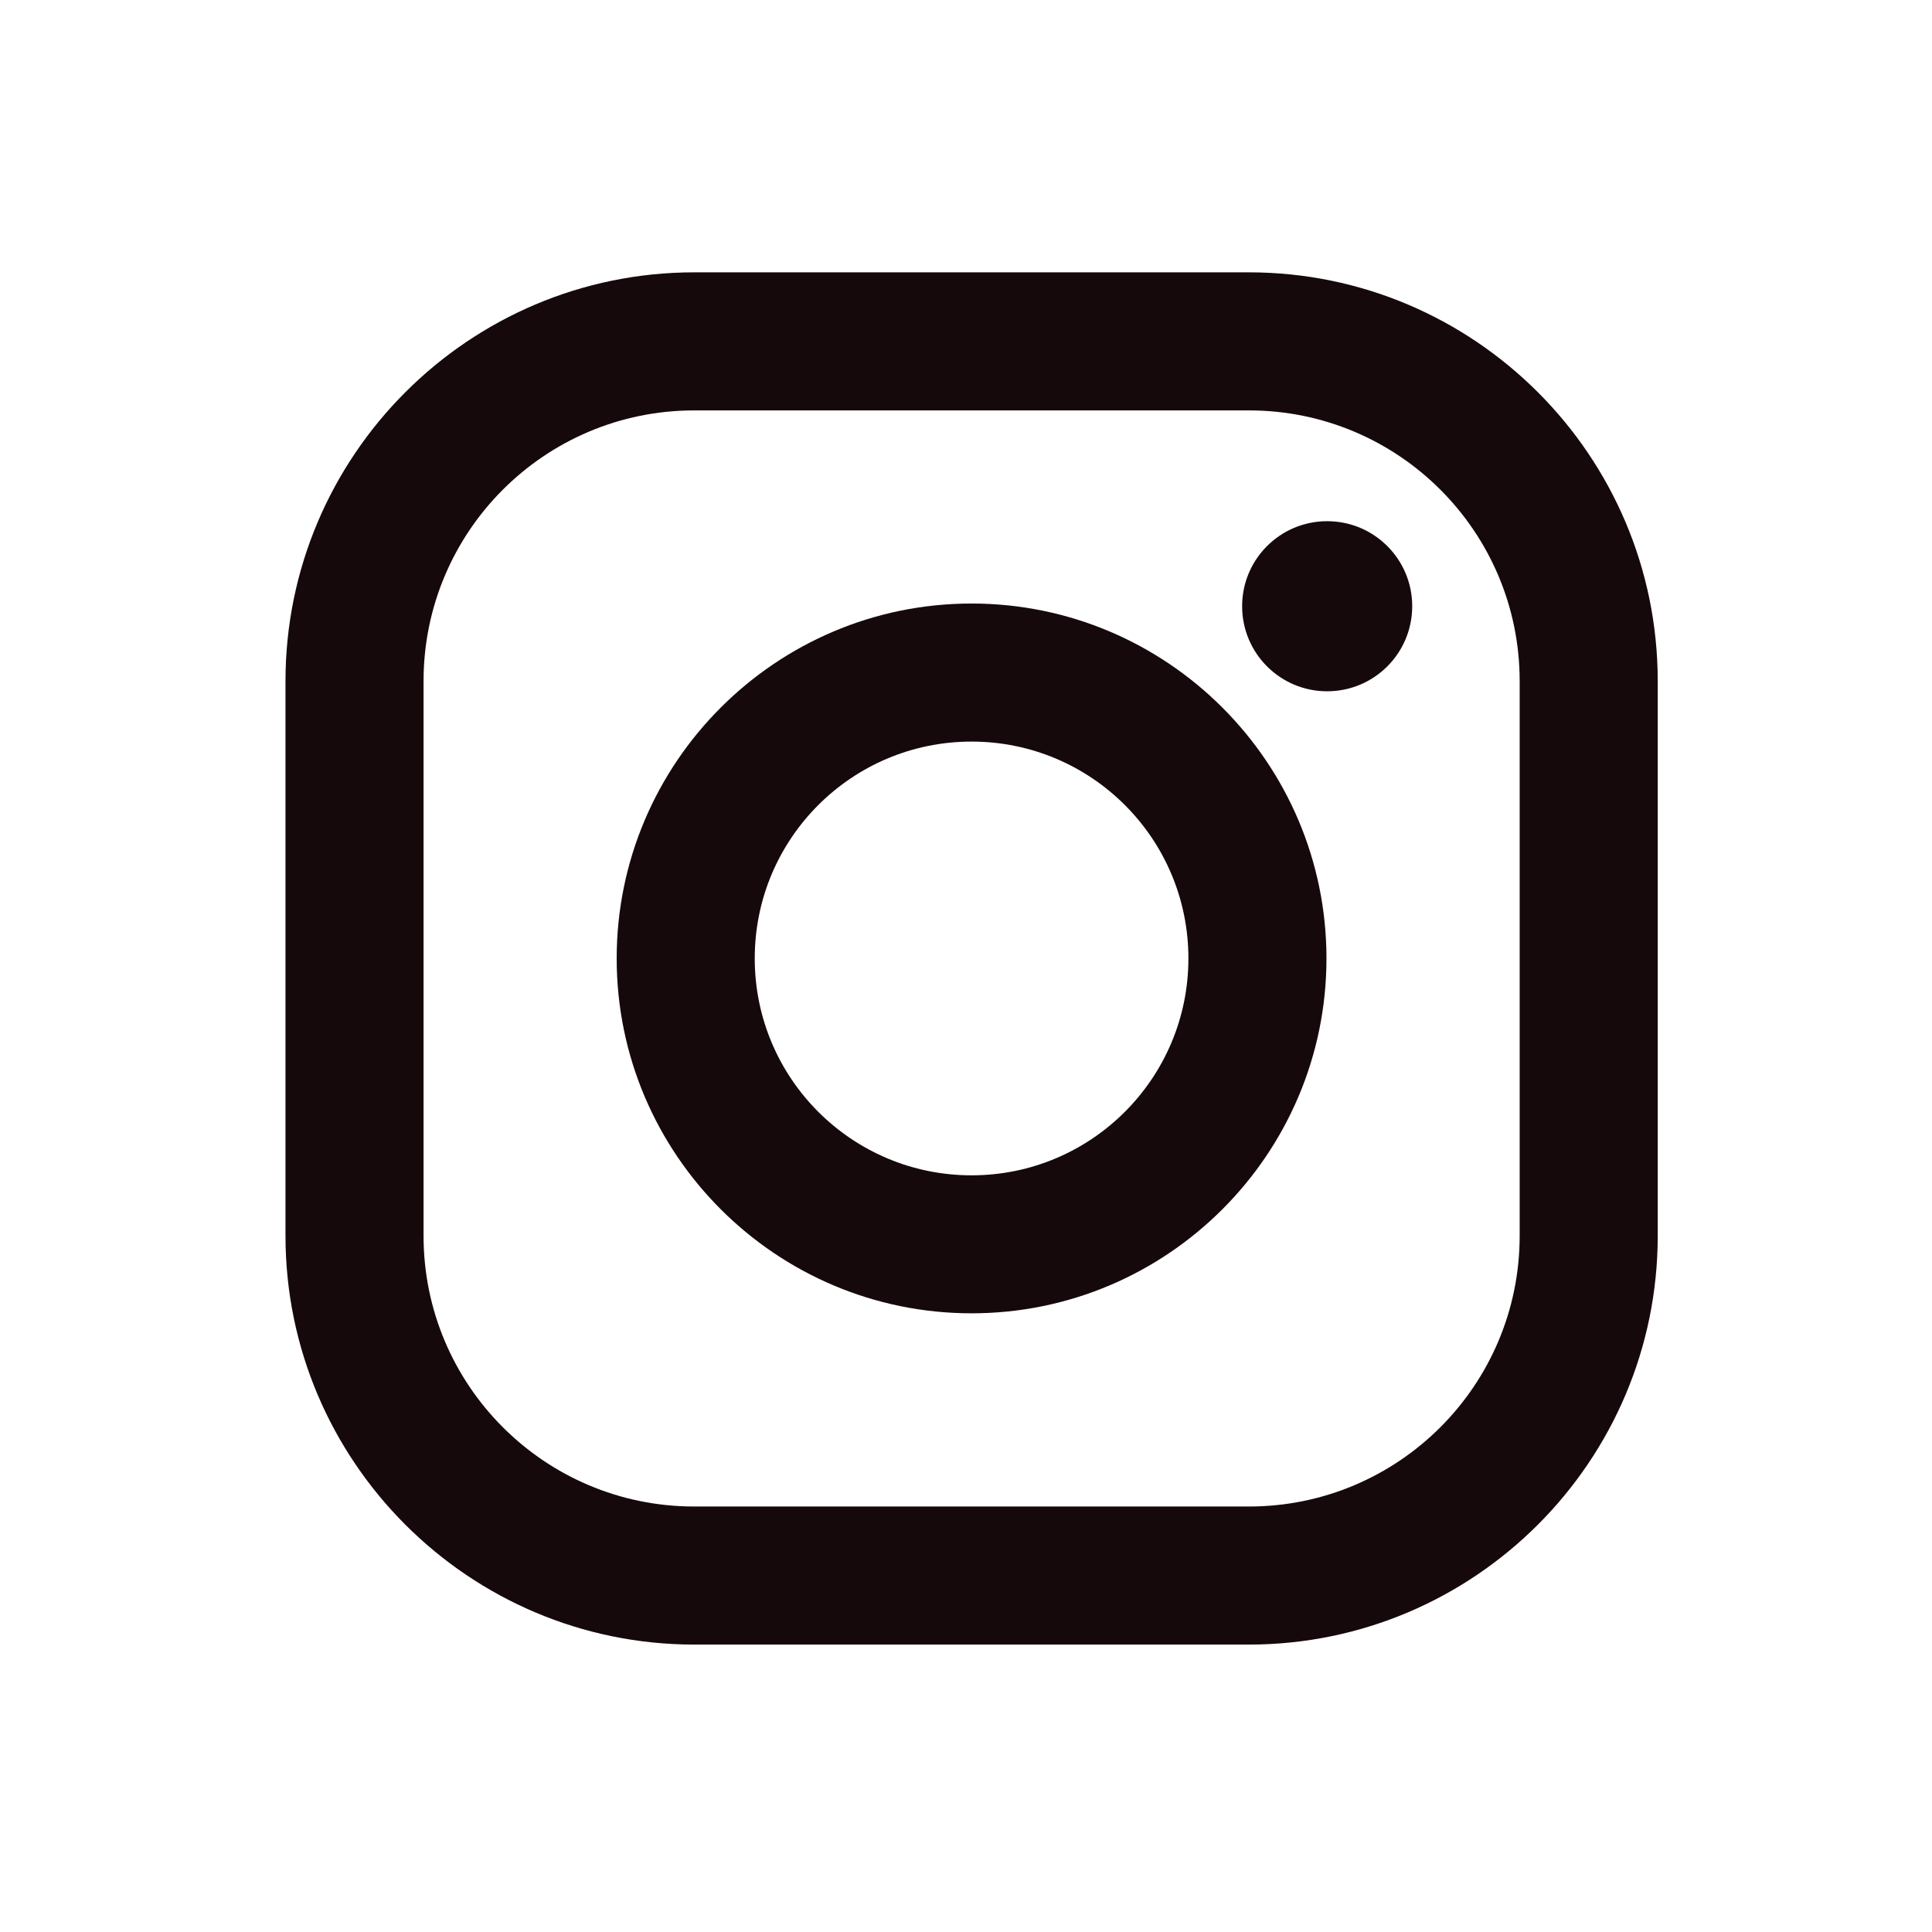 <svg width="26" height="26" viewBox="0 0 26 26" fill="none" xmlns="http://www.w3.org/2000/svg">
<path d="M16.807 3.665H9.343C6.31 3.665 3.842 6.133 3.842 9.166V16.631C3.842 19.664 6.31 22.132 9.343 22.132H16.807C19.841 22.132 22.309 19.664 22.309 16.631V9.166C22.309 6.133 19.841 3.665 16.807 3.665ZM20.451 16.631C20.451 18.643 18.82 20.274 16.807 20.274H9.343C7.331 20.274 5.7 18.643 5.7 16.631V9.166C5.7 7.154 7.331 5.523 9.343 5.523H16.807C18.82 5.523 20.451 7.154 20.451 9.166V16.631Z" fill="#16090C"/>
<path d="M13.075 8.122C10.441 8.122 8.299 10.265 8.299 12.898C8.299 15.532 10.441 17.674 13.075 17.674C15.709 17.674 17.851 15.532 17.851 12.898C17.851 10.265 15.709 8.122 13.075 8.122ZM13.075 15.817C11.463 15.817 10.157 14.51 10.157 12.898C10.157 11.286 11.463 9.98 13.075 9.98C14.687 9.98 15.993 11.286 15.993 12.898C15.993 14.51 14.687 15.817 13.075 15.817Z" fill="#16090C"/>
<path d="M17.86 9.303C18.493 9.303 19.005 8.791 19.005 8.158C19.005 7.526 18.493 7.014 17.86 7.014C17.228 7.014 16.716 7.526 16.716 8.158C16.716 8.791 17.228 9.303 17.86 9.303Z" fill="#16090C"/>
</svg>
